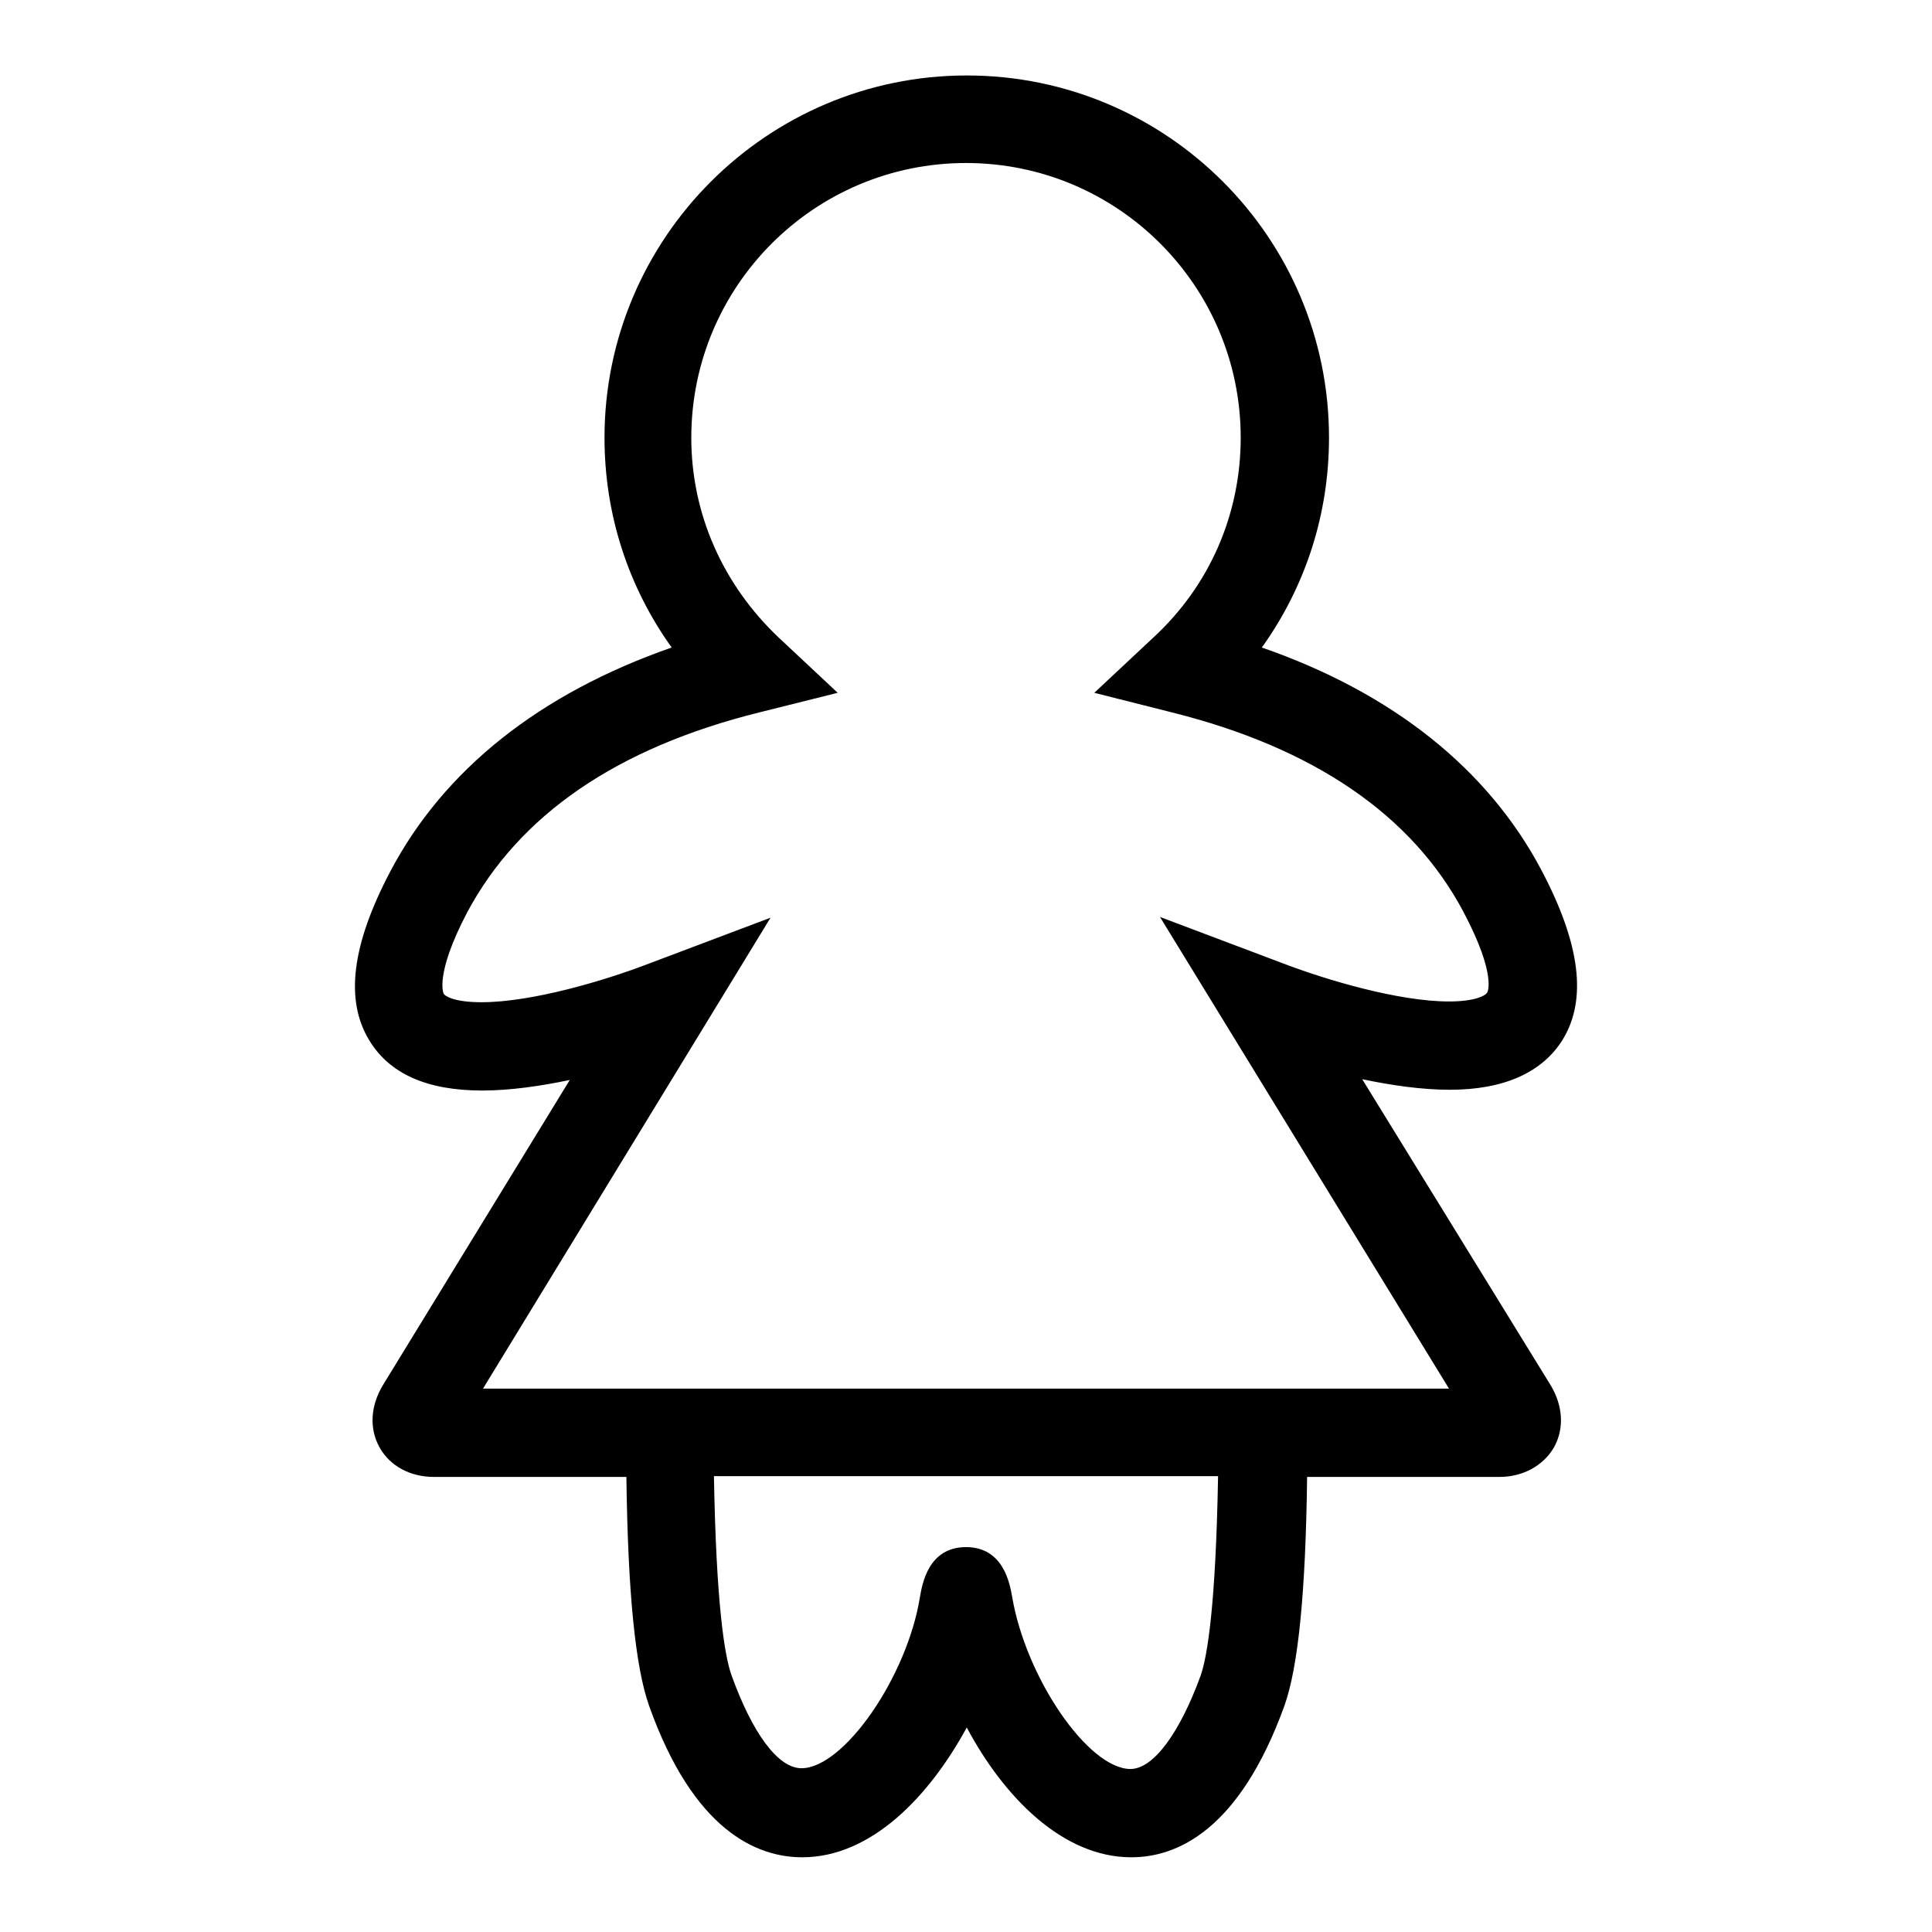 <?xml version="1.0" encoding="utf-8"?>
<!-- Svg Vector Icons : http://www.onlinewebfonts.com/icon -->
<!DOCTYPE svg PUBLIC "-//W3C//DTD SVG 1.1//EN" "http://www.w3.org/Graphics/SVG/1.1/DTD/svg11.dtd">
<svg version="1.1" xmlns="http://www.w3.org/2000/svg" xmlns:xlink="http://www.w3.org/1999/xlink" x="0px" y="0px" viewBox="0 0 256 256" enable-background="new 0 0 256 256" xml:space="preserve">
<g><g><g><path fill="#000000" d="M51.7,115.5c-5.1,9.7-6,17-2.8,22.3c2.7,4.5,7.7,6.7,15,6.7c3.7,0,7.8-0.6,11.6-1.4l-24.8,40.5c-1.6,2.7-1.8,5.7-0.4,8.2c1.4,2.5,4.1,3.9,7.2,3.9H83c0.2,15.5,1.2,25.2,3,30.3c5.9,16.6,14.3,20.1,20.3,20.1c9.1,0,16.8-8,21.8-17.2c4.9,9.2,12.7,17.2,21.8,17.2c6,0,14.3-3.5,20.3-20.1c1.8-5.1,2.8-14.7,3-30.3h25.5c3.1,0,5.8-1.5,7.2-3.9c1.4-2.5,1.2-5.5-0.4-8.2L180.5,143c3.8,0.8,7.9,1.4,11.6,1.4l0,0c7.2,0,12.3-2.3,15-6.7c3.2-5.3,2.3-12.6-2.8-22.3c-7.1-13.5-19.8-23.6-37.1-29.6c5.8-8.1,8.9-17.7,8.9-27.8c0-26.5-21.5-48-48-48c-26.5,0-48,21.6-48,48c0,10.1,3.1,19.7,8.9,27.8C71.5,91.9,58.8,102,51.7,115.5z M159.1,222c-2.8,7.7-6.3,12.4-9.3,12.4c-5.6,0-13.9-12.1-15.7-22.9c-0.3-1.6-1.1-6.5-6.1-6.5c-5,0-5.8,4.9-6.1,6.6c-1.7,10.6-10.1,22.7-15.7,22.7c-3.1,0-6.5-4.6-9.3-12.4c-0.9-2.6-2-9.4-2.3-26.3h66.8C161.1,212.6,160,219.4,159.1,222z M100.6,94.4l10.4-2.6l-7.8-7.3c-7.4-7-11.6-16.4-11.6-26.5c0-20.1,16.3-36.4,36.4-36.4c20.1,0,36.4,16.3,36.4,36.4c0,10.1-4.1,19.6-11.6,26.5l-7.8,7.3l10.3,2.6c18.8,4.7,31.8,13.6,38.6,26.4c4.5,8.5,3.2,10.8,3.1,10.8c-0.2,0.3-1.5,1.1-5,1.1l0,0c-6.6,0-16.2-2.8-22.4-5.2l-15.9-6L192,184h-24.7h-5.8H94.6h-5.8H64l38.1-62.4l-15.9,6c-6.2,2.4-15.8,5.2-22.4,5.2c-3.6,0-4.8-0.8-5-1.1c0,0-1.3-2.4,3.1-10.8C68.8,108,81.7,99.1,100.6,94.4z"/></g><g></g><g></g><g></g><g></g><g></g><g></g><g></g><g></g><g></g><g></g><g></g><g></g><g></g><g></g><g></g></g></g>
</svg>